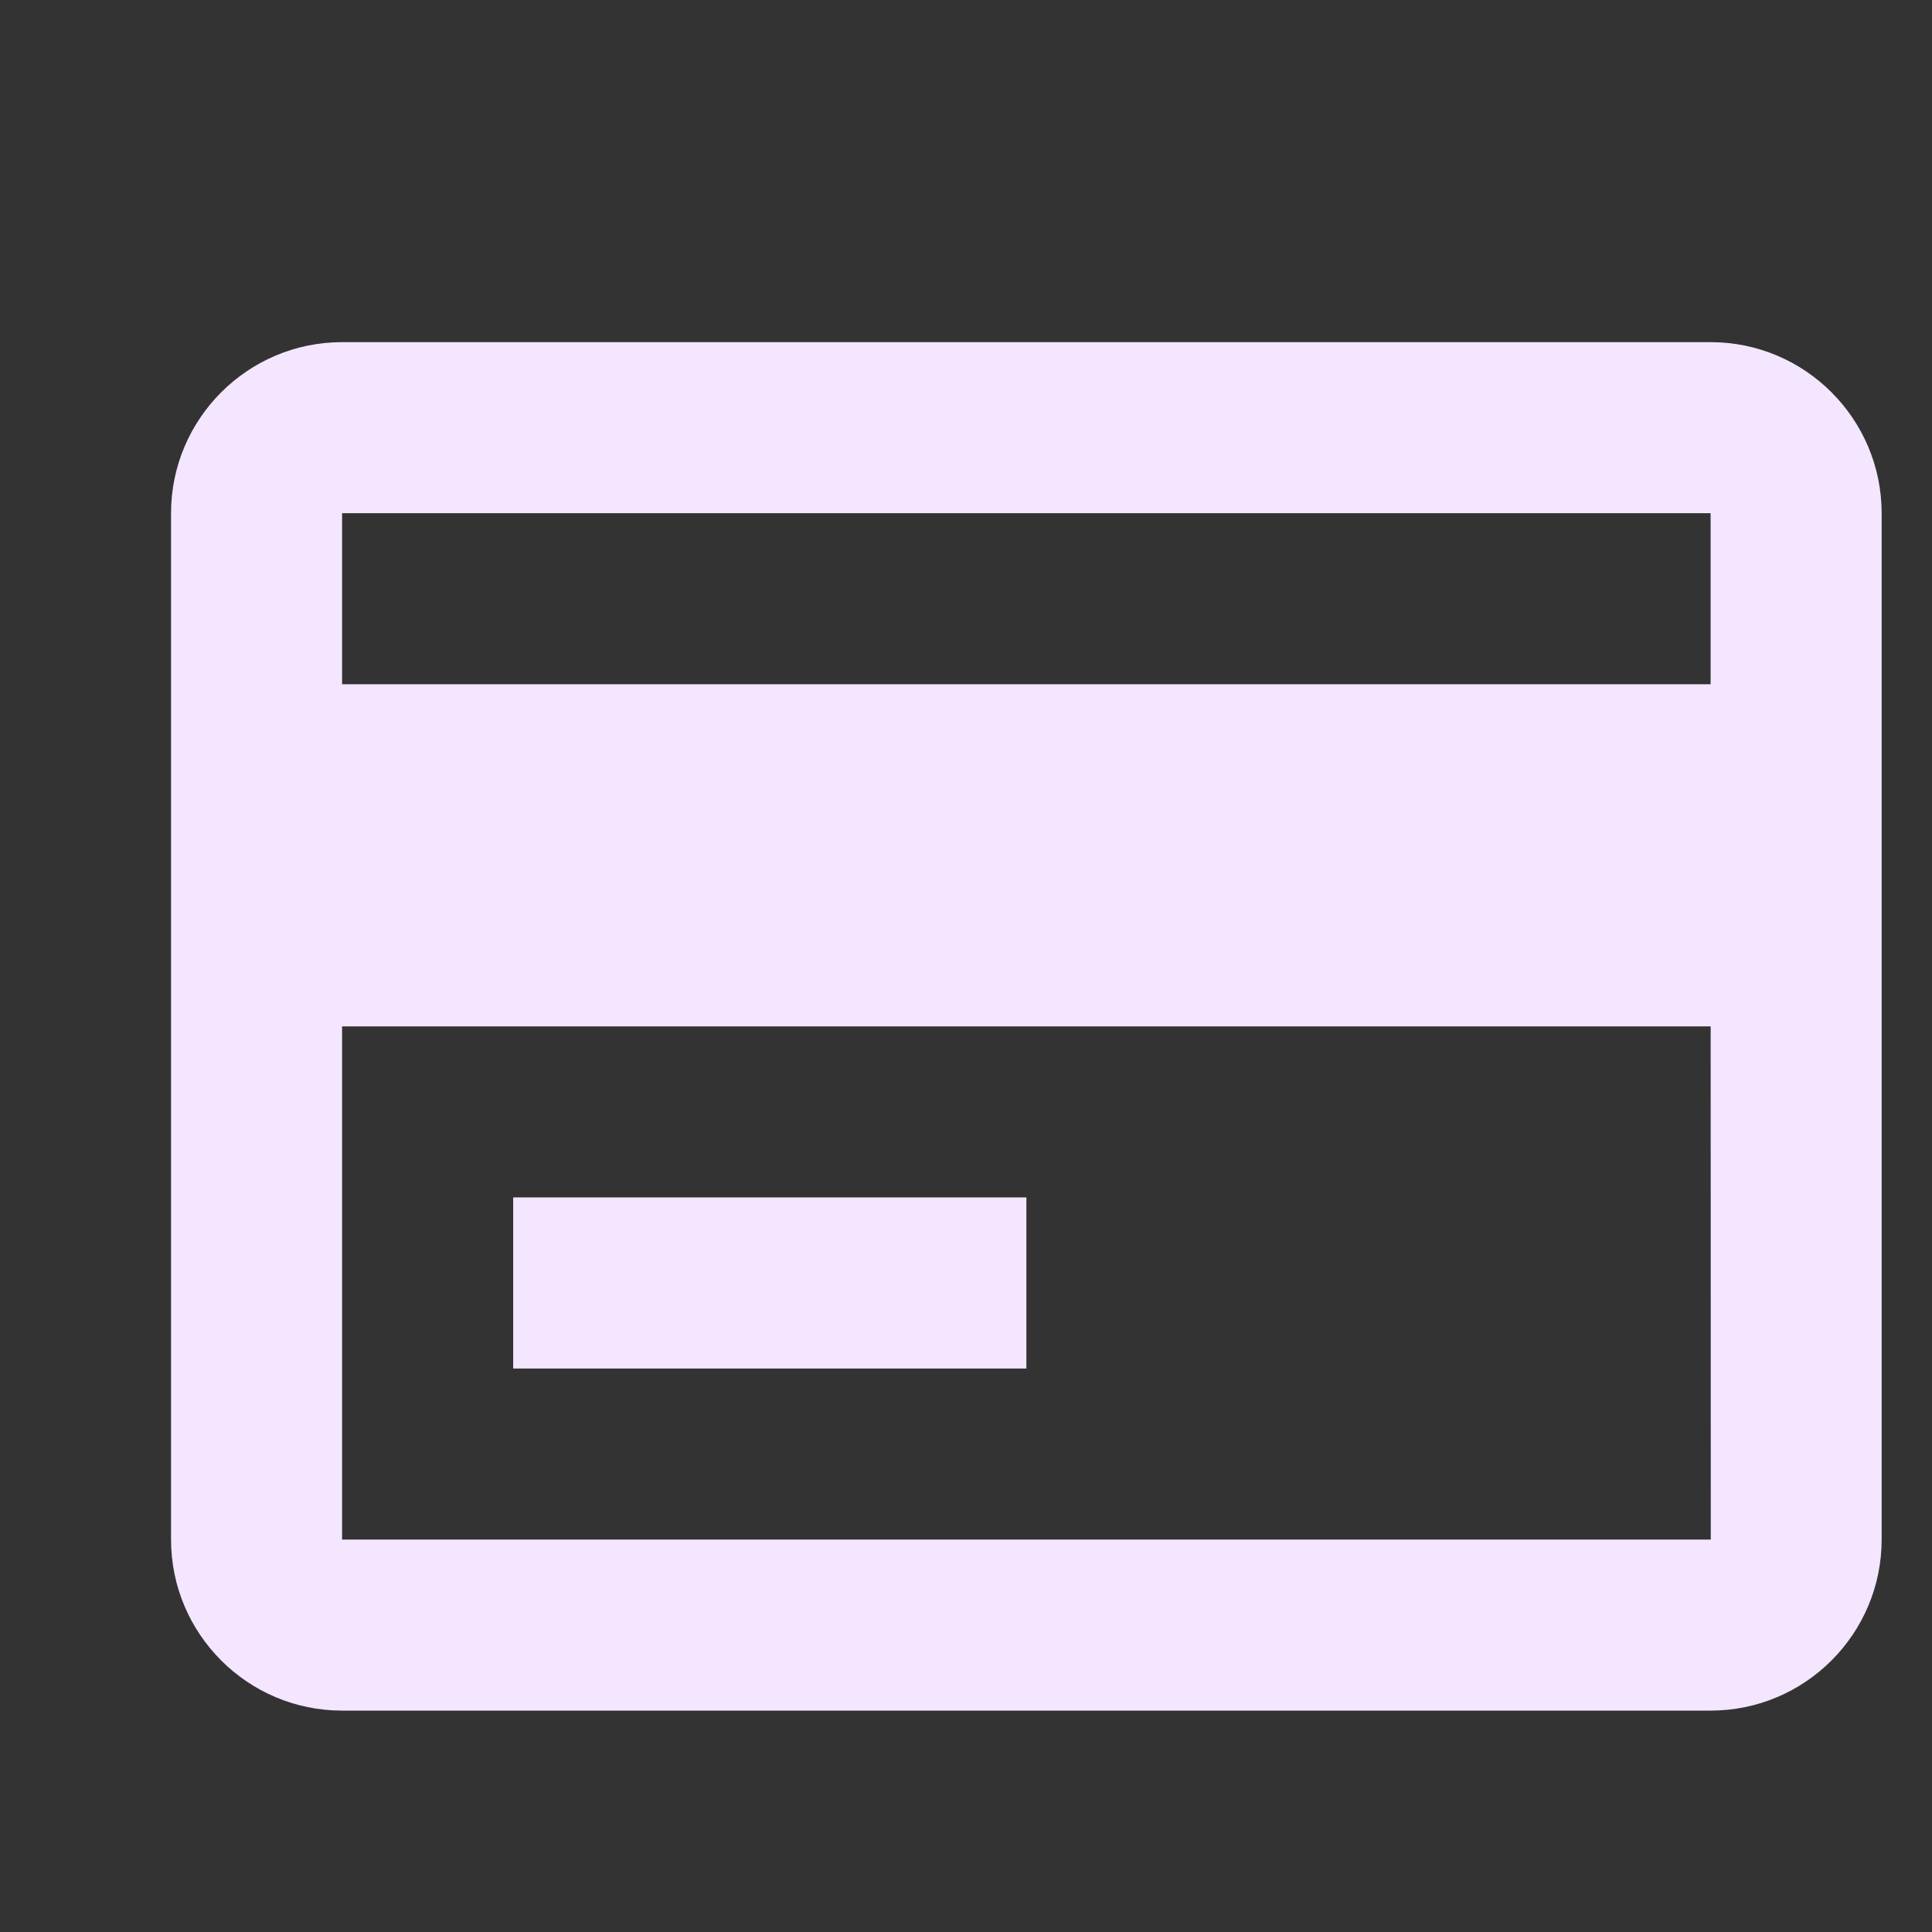 <svg width="32" height="32" viewBox="0 0 32 32" fill="none" xmlns="http://www.w3.org/2000/svg">
<rect x="0" y="0" width="32" height="32" fill="#333333" stroke="none"/>
<path d="M28.333 5.667H5.666C4.104 5.667 2.833 6.938 2.833 8.5V25.5C2.833 27.063 4.104 28.333 5.666 28.333H28.333C29.896 28.333 31.166 27.063 31.166 25.5V8.5C31.166 6.938 29.896 5.667 28.333 5.667ZM5.666 8.5H28.333V11.333H5.666V8.5ZM5.666 25.5V17H28.334L28.336 25.5H5.666Z" fill="#F4E6FE"/>
<path d="M8.5 19.833H17V22.667H8.5V19.833Z" fill="#F4E6FE"/>
</svg>
